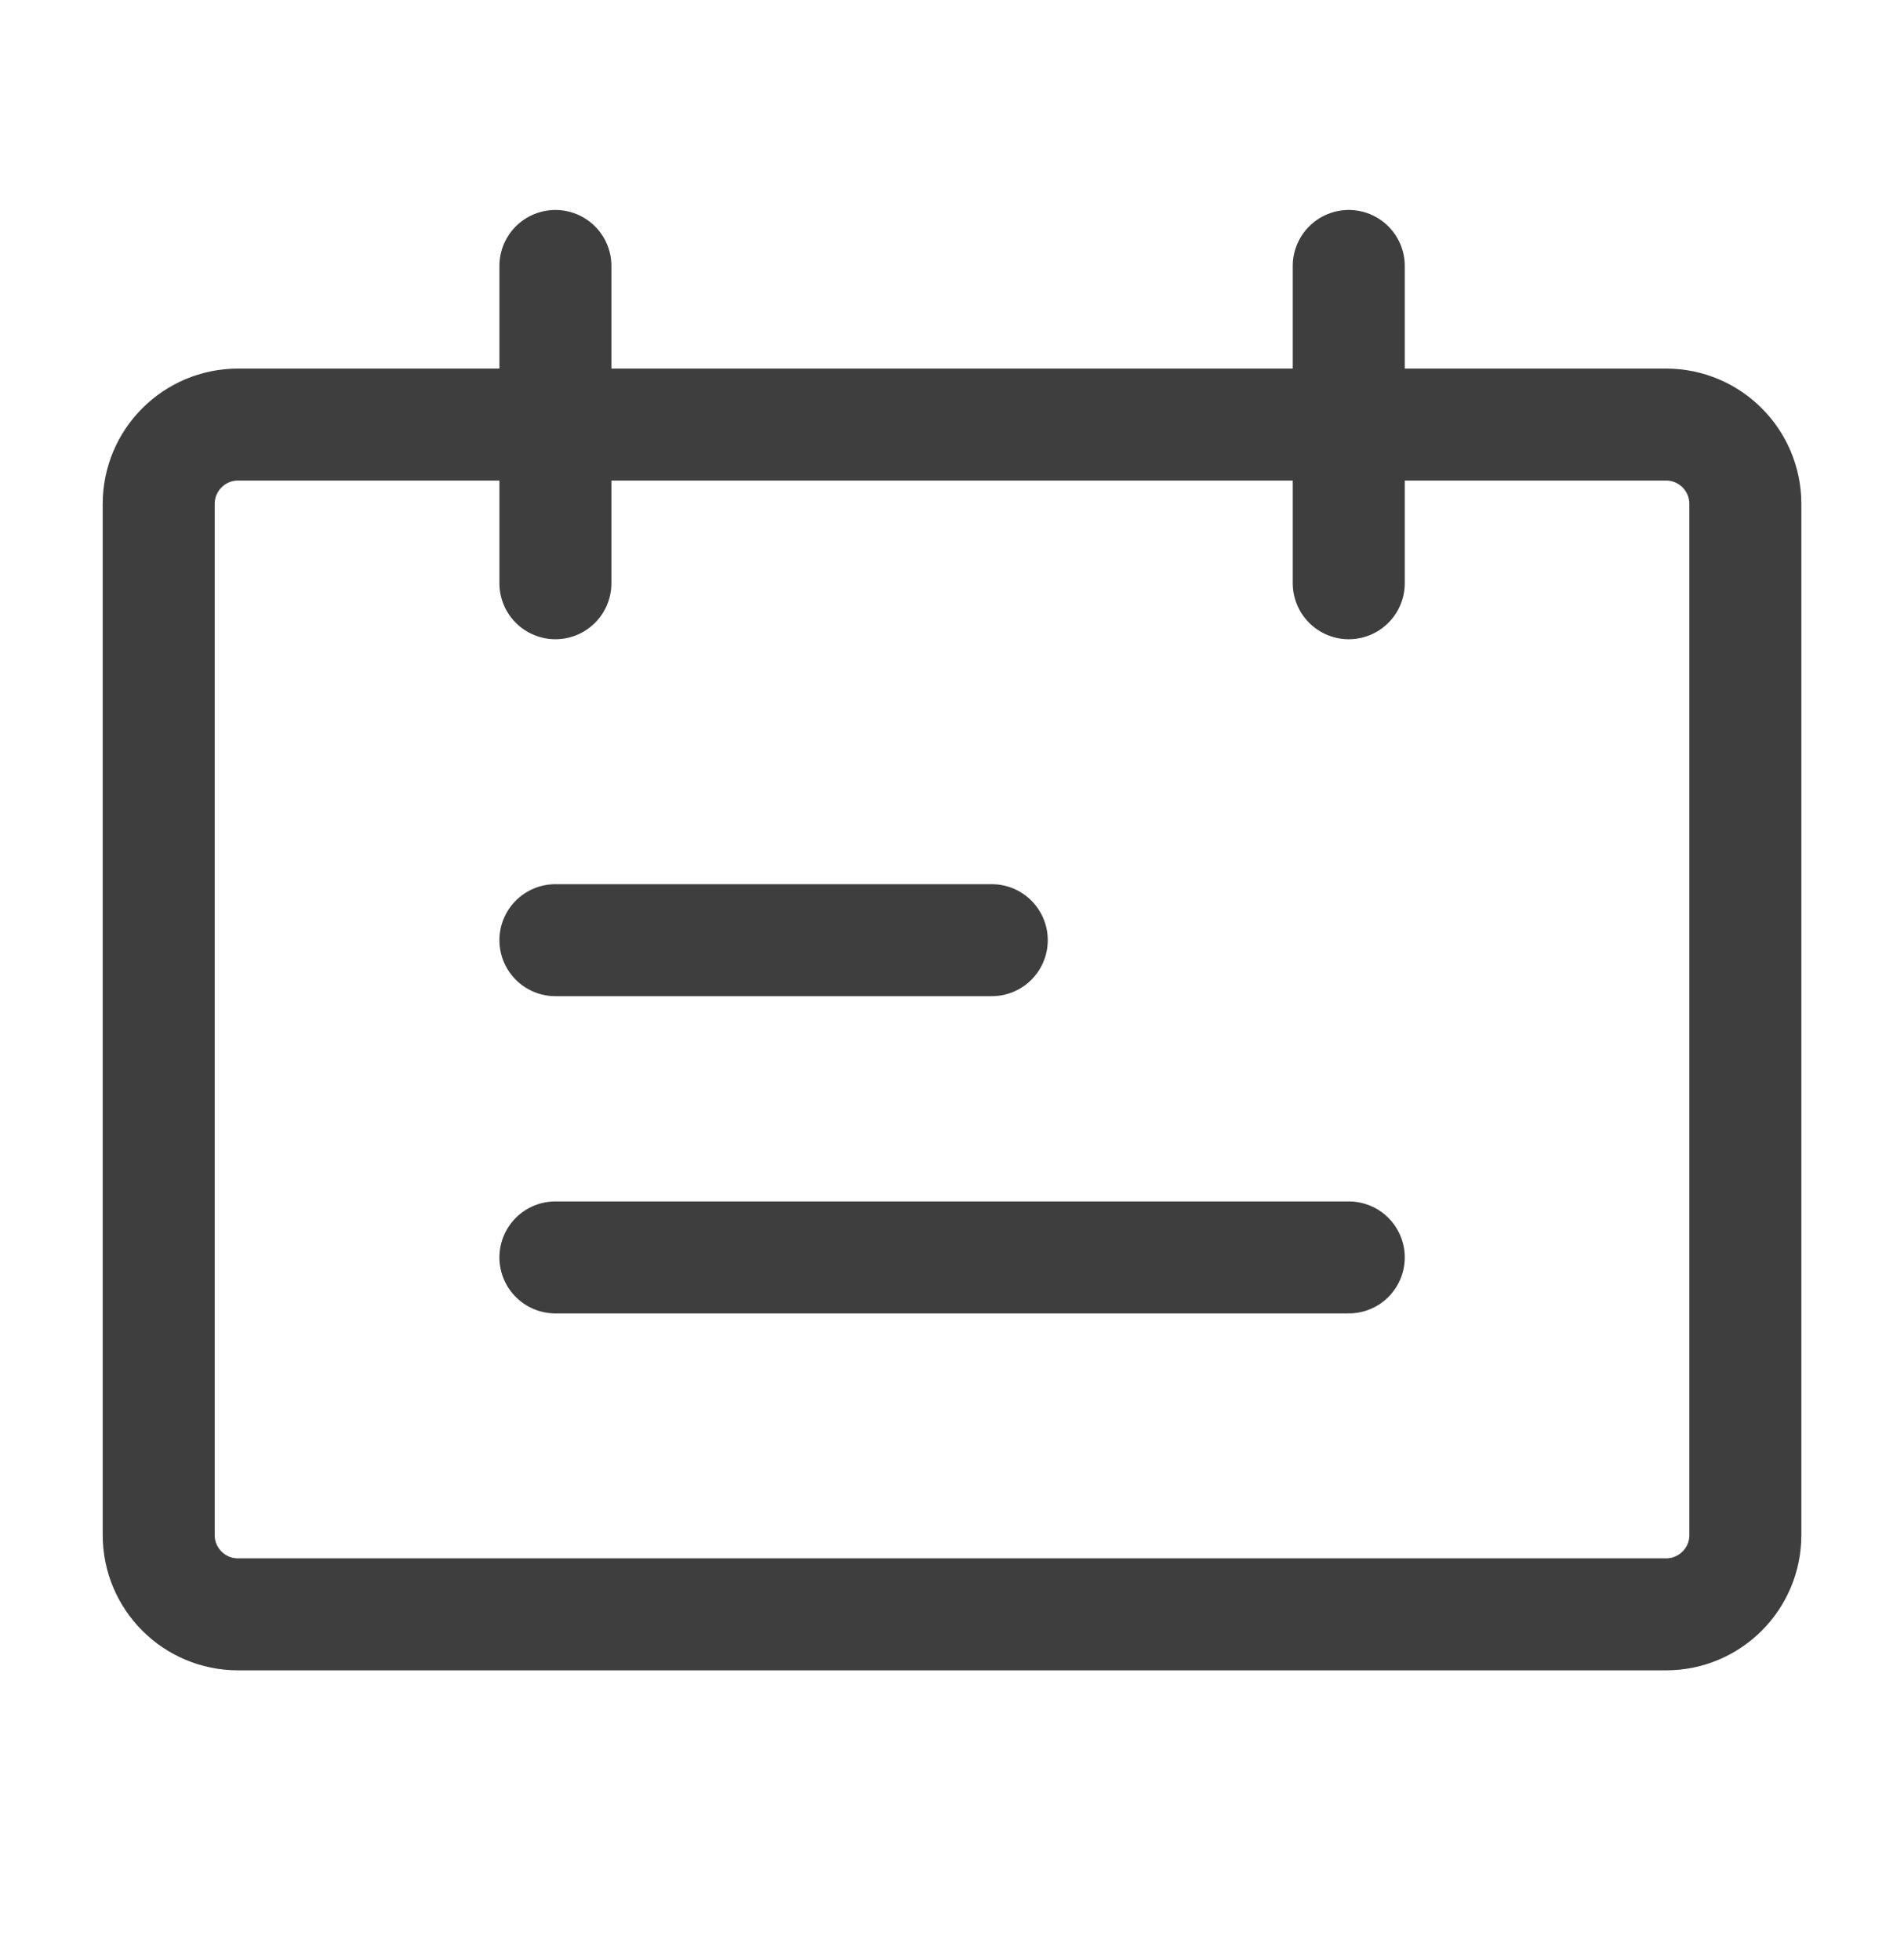 <svg width="34" height="35" viewBox="0 0 34 35" fill="none" xmlns="http://www.w3.org/2000/svg">
<path d="M29.751 7.583H4.251C3.468 7.583 2.834 8.218 2.834 9V27.417C2.834 28.199 3.468 28.833 4.251 28.833H29.751C30.533 28.833 31.167 28.199 31.167 27.417V9C31.167 8.218 30.533 7.583 29.751 7.583Z" stroke="#3E3E3E" stroke-width="2" stroke-linecap="round" stroke-linejoin="round"/>
<path d="M9.918 4.75V10.417M17.71 16.792H9.918M24.085 22.458H9.918M24.085 4.75V10.417" stroke="#3E3E3E" stroke-width="2" stroke-linecap="round"/>
</svg>
